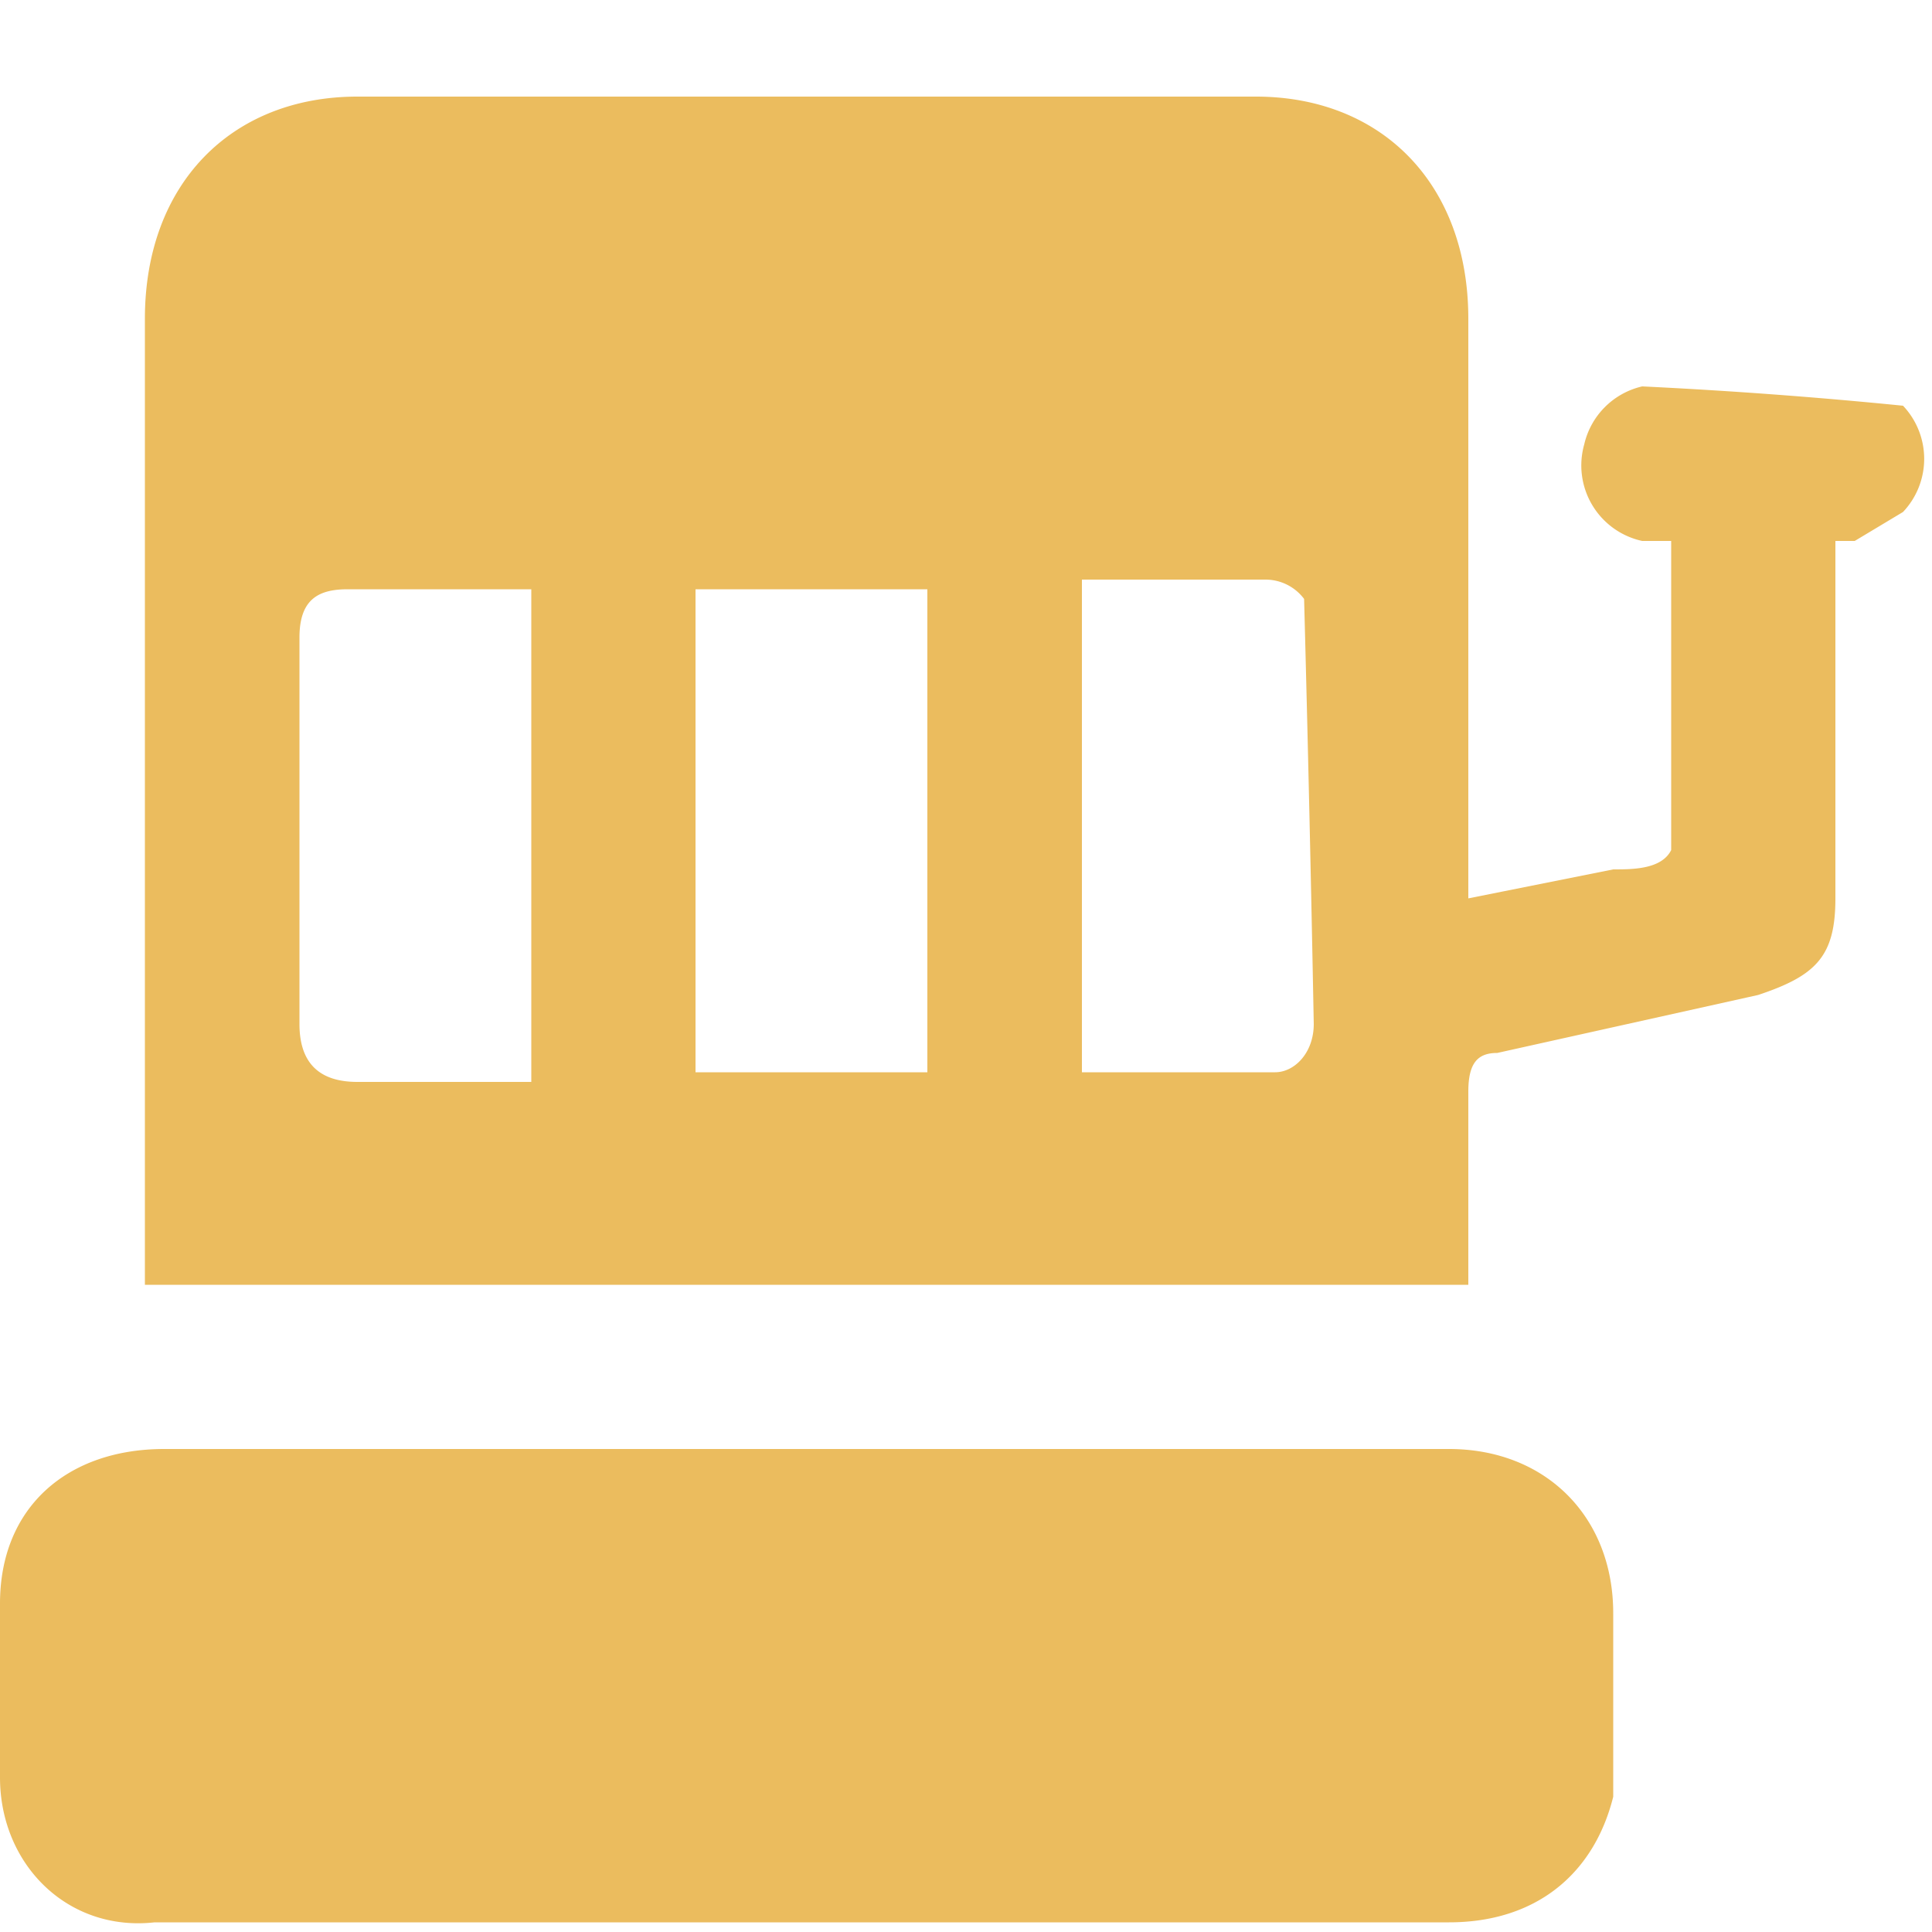 <svg fill="none" xmlns="http://www.w3.org/2000/svg" viewBox="0 0 20 20"><g clip-path="url(#a)" fill="#EBBC5E"><path d="m15.2 9.3 1.5-.3c.2 0 .5 0 .6-.2V5.6H17a.8.8 0 0 1-.6-1A.8.8 0 0 1 17 4a52.7 52.7 0 0 1 2.7.2.8.8 0 0 1 0 1.1l-.5.3H19V9.3c0 .6-.2.8-.8 1l-2.7.6c-.2 0-.3.1-.3.4v2H1.5v-10c0-1.4.9-2.3 2.2-2.3H13c1.3 0 2.2.9 2.2 2.3v6Zm-8-3.2v5h2.4v-5H7Zm4 5h2c.2 0 .4-.2.4-.5a560.5 560.5 0 0 0-.1-4.4.5.5 0 0 0-.4-.2h-1.9v5.2Zm-5.7-5H3.6c-.3 0-.5.1-.5.5v4c0 .4.2.6.6.6h1.8V6ZM8.4 15H15c1 0 1.7.7 1.7 1.7V18.6c-.2.8-.8 1.3-1.7 1.3H1.6C.7 20 0 19.3 0 18.4v-1.8c0-1 .7-1.6 1.7-1.6h6.7Z"/></g><defs><clipPath id="a"><path fill="#fff" d="M0 0H20V20H0z"/></clipPath></defs></svg>